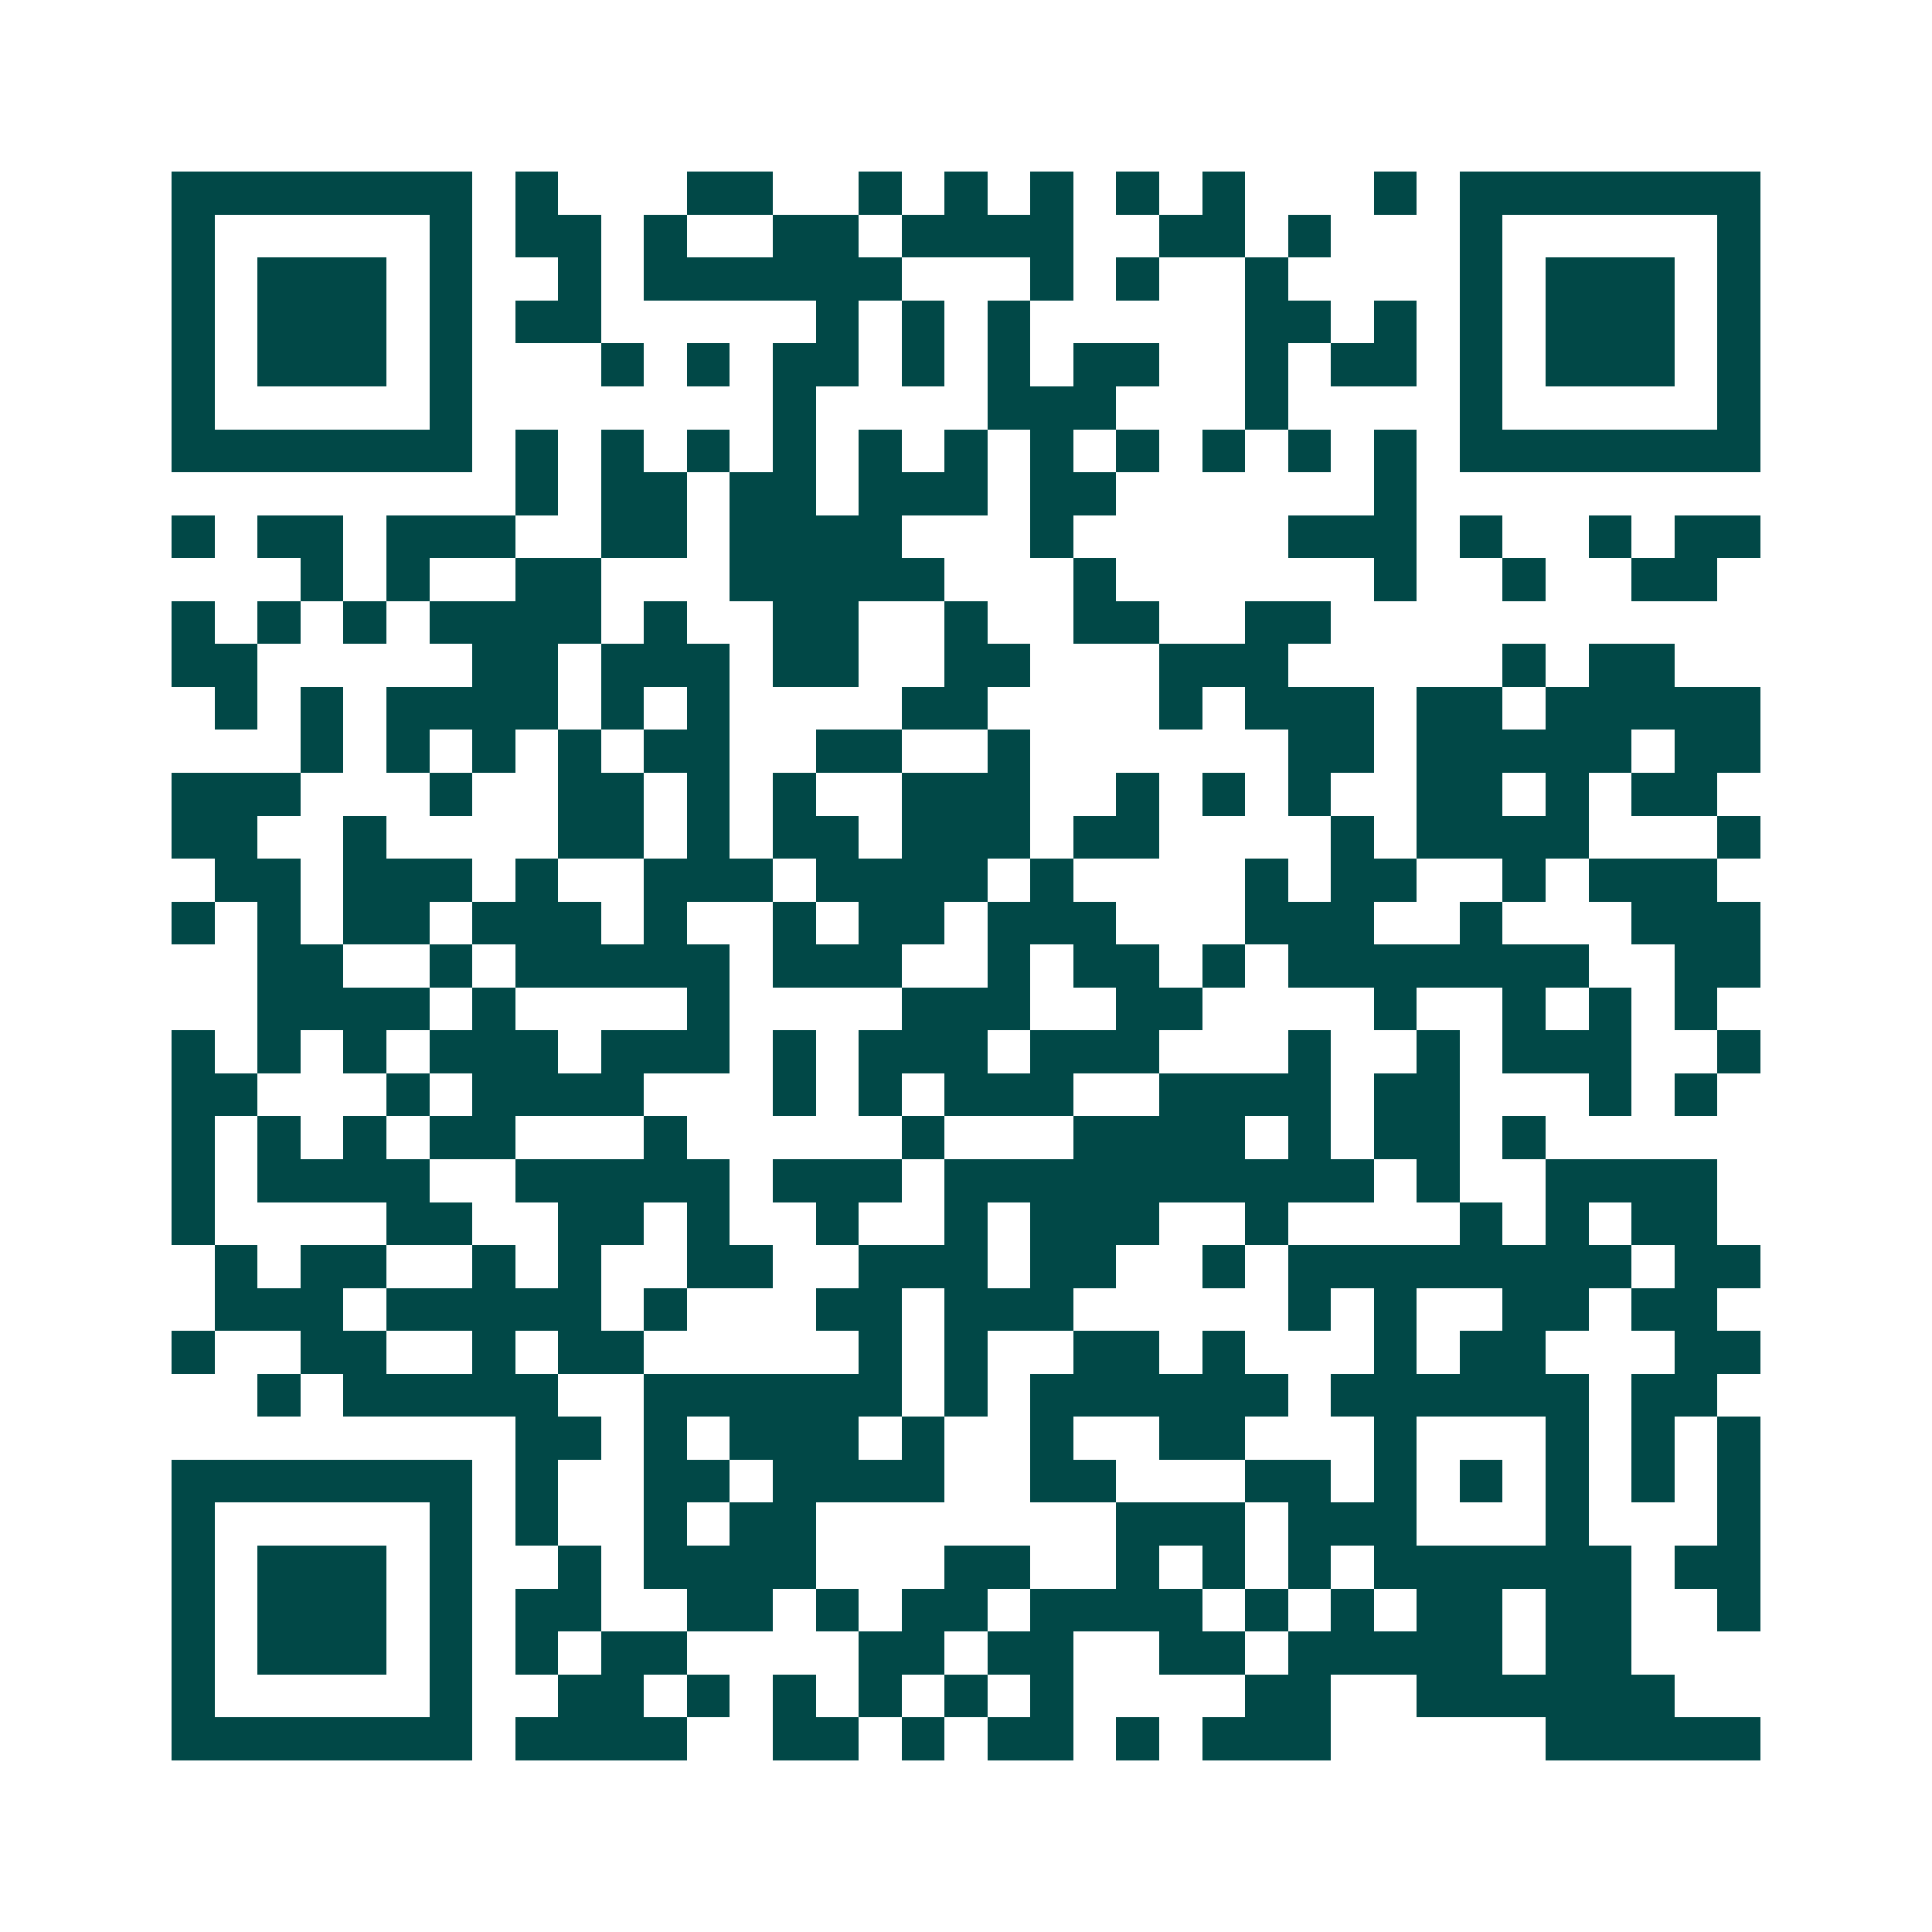 <svg xmlns="http://www.w3.org/2000/svg" width="200" height="200" viewBox="0 0 45 45" shape-rendering="crispEdges"><path fill="#ffffff" d="M0 0h45v45H0z"/><path stroke="#014847" d="M4 4.5h7m1 0h1m3 0h2m2 0h1m1 0h1m1 0h1m1 0h1m1 0h1m3 0h1m1 0h7M4 5.5h1m5 0h1m1 0h2m1 0h1m2 0h2m1 0h4m2 0h2m1 0h1m3 0h1m5 0h1M4 6.5h1m1 0h3m1 0h1m2 0h1m1 0h6m3 0h1m1 0h1m2 0h1m4 0h1m1 0h3m1 0h1M4 7.5h1m1 0h3m1 0h1m1 0h2m5 0h1m1 0h1m1 0h1m5 0h2m1 0h1m1 0h1m1 0h3m1 0h1M4 8.5h1m1 0h3m1 0h1m3 0h1m1 0h1m1 0h2m1 0h1m1 0h1m1 0h2m2 0h1m1 0h2m1 0h1m1 0h3m1 0h1M4 9.5h1m5 0h1m7 0h1m4 0h3m3 0h1m4 0h1m5 0h1M4 10.5h7m1 0h1m1 0h1m1 0h1m1 0h1m1 0h1m1 0h1m1 0h1m1 0h1m1 0h1m1 0h1m1 0h1m1 0h7M12 11.5h1m1 0h2m1 0h2m1 0h3m1 0h2m6 0h1M4 12.5h1m1 0h2m1 0h3m2 0h2m1 0h4m3 0h1m5 0h3m1 0h1m2 0h1m1 0h2M7 13.5h1m1 0h1m2 0h2m3 0h5m3 0h1m6 0h1m2 0h1m2 0h2M4 14.5h1m1 0h1m1 0h1m1 0h4m1 0h1m2 0h2m2 0h1m2 0h2m2 0h2M4 15.5h2m5 0h2m1 0h3m1 0h2m2 0h2m3 0h3m5 0h1m1 0h2M5 16.5h1m1 0h1m1 0h4m1 0h1m1 0h1m4 0h2m4 0h1m1 0h3m1 0h2m1 0h5M7 17.5h1m1 0h1m1 0h1m1 0h1m1 0h2m2 0h2m2 0h1m6 0h2m1 0h5m1 0h2M4 18.5h3m3 0h1m2 0h2m1 0h1m1 0h1m2 0h3m2 0h1m1 0h1m1 0h1m2 0h2m1 0h1m1 0h2M4 19.5h2m2 0h1m4 0h2m1 0h1m1 0h2m1 0h3m1 0h2m4 0h1m1 0h4m3 0h1M5 20.5h2m1 0h3m1 0h1m2 0h3m1 0h4m1 0h1m4 0h1m1 0h2m2 0h1m1 0h3M4 21.5h1m1 0h1m1 0h2m1 0h3m1 0h1m2 0h1m1 0h2m1 0h3m3 0h3m2 0h1m3 0h3M6 22.5h2m2 0h1m1 0h5m1 0h3m2 0h1m1 0h2m1 0h1m1 0h7m2 0h2M6 23.5h4m1 0h1m4 0h1m4 0h3m2 0h2m4 0h1m2 0h1m1 0h1m1 0h1M4 24.5h1m1 0h1m1 0h1m1 0h3m1 0h3m1 0h1m1 0h3m1 0h3m3 0h1m2 0h1m1 0h3m2 0h1M4 25.5h2m3 0h1m1 0h4m3 0h1m1 0h1m1 0h3m2 0h4m1 0h2m3 0h1m1 0h1M4 26.5h1m1 0h1m1 0h1m1 0h2m3 0h1m5 0h1m3 0h4m1 0h1m1 0h2m1 0h1M4 27.5h1m1 0h4m2 0h5m1 0h3m1 0h10m1 0h1m2 0h4M4 28.5h1m4 0h2m2 0h2m1 0h1m2 0h1m2 0h1m1 0h3m2 0h1m4 0h1m1 0h1m1 0h2M5 29.5h1m1 0h2m2 0h1m1 0h1m2 0h2m2 0h3m1 0h2m2 0h1m1 0h8m1 0h2M5 30.5h3m1 0h5m1 0h1m3 0h2m1 0h3m5 0h1m1 0h1m2 0h2m1 0h2M4 31.5h1m2 0h2m2 0h1m1 0h2m5 0h1m1 0h1m2 0h2m1 0h1m3 0h1m1 0h2m3 0h2M6 32.5h1m1 0h5m2 0h6m1 0h1m1 0h6m1 0h6m1 0h2M12 33.5h2m1 0h1m1 0h3m1 0h1m2 0h1m2 0h2m3 0h1m3 0h1m1 0h1m1 0h1M4 34.5h7m1 0h1m2 0h2m1 0h4m2 0h2m3 0h2m1 0h1m1 0h1m1 0h1m1 0h1m1 0h1M4 35.5h1m5 0h1m1 0h1m2 0h1m1 0h2m7 0h3m1 0h3m3 0h1m3 0h1M4 36.5h1m1 0h3m1 0h1m2 0h1m1 0h4m3 0h2m2 0h1m1 0h1m1 0h1m1 0h6m1 0h2M4 37.5h1m1 0h3m1 0h1m1 0h2m2 0h2m1 0h1m1 0h2m1 0h4m1 0h1m1 0h1m1 0h2m1 0h2m2 0h1M4 38.5h1m1 0h3m1 0h1m1 0h1m1 0h2m4 0h2m1 0h2m2 0h2m1 0h5m1 0h2M4 39.5h1m5 0h1m2 0h2m1 0h1m1 0h1m1 0h1m1 0h1m1 0h1m4 0h2m2 0h6M4 40.5h7m1 0h4m2 0h2m1 0h1m1 0h2m1 0h1m1 0h3m5 0h5"/></svg>
